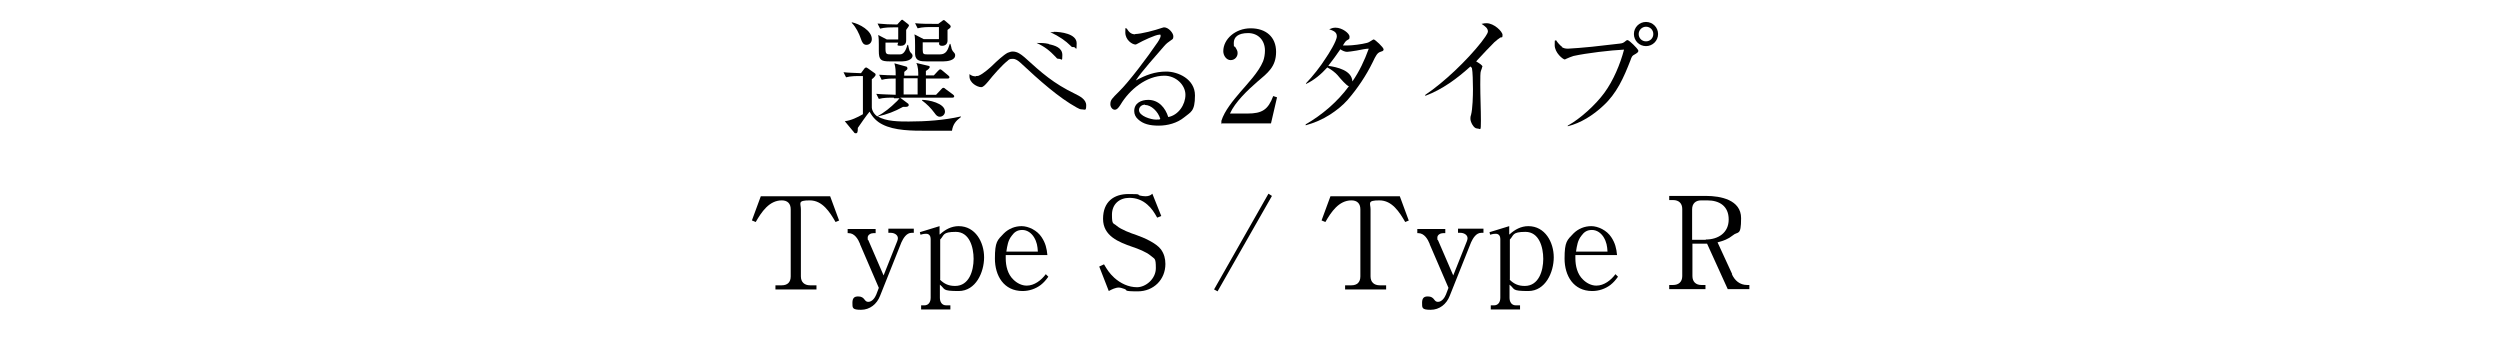 <?xml version="1.0" encoding="UTF-8"?>
<svg xmlns="http://www.w3.org/2000/svg" version="1.1" viewBox="0 0 786 107">
  <!-- Generator: Adobe Illustrator 28.7.1, SVG Export Plug-In . SVG Version: 1.2.0 Build 142)  -->
  <g>
    <g id="_レイヤー_1" data-name="レイヤー_1">
      <g>
        <path d="M281,30.7c-1.6,0-3.2,0-4.7.4l-.8-1.6c2,.2,4.1.2,6.1.3v-5.1c-1.5,0-3,0-4.4.4l-.8-1.6c1.7.1,3.4.2,5.2.2,0-1.5,0-2.3-.4-3.8l3.6,1c.3,0,.5.3.5.6s-.1.4-1,1.1c0,.4,0,.8,0,1.2h4.4c0-1.3,0-2.8-.6-4l3.8.9c.3,0,.4.2.4.4,0,.4-.8,1-1.2,1.2v1.4h2.5l1.3-1.4c.3-.3.5-.5.7-.5s.5.2.7.4l1.8,1.5c.2.2.4.3.4.6s-.3.4-.6.4h-6.8v5.1h3.2l1.6-1.7c.2-.2.4-.5.7-.5s.6.3.7.4l2.3,1.7c.2.2.4.3.4.6s-.3.4-.6.4h-16.4l2.4,1.8c.2.1.3.3.3.5,0,.5-.5.6-1.1.6h-.7c-2.7,1.5-4.9,2.3-7.9,3,2.5,1.6,6.8,1.6,9.7,1.6,5.3,0,11.2-.4,16.4-1.6v.2c-1.6,1.2-2.5,2.3-2.8,4.3-2.7,0-5.4,0-8.2,0-4.2,0-9.9,0-13.7-2-1.6-.8-3-2.1-4-4-.8.9-3.1,4.2-3.7,5.1,0,1.2-.1,1.7-.6,1.7s-.5-.2-.6-.3l-2.9-3.5c1.9-.2,4-1.2,5.7-2.2v-12h-.6c-1.6,0-3.2,0-4.7.4l-.8-1.6c1.8.2,3.6.2,5.5.3l1.1-1.5c.2-.2.4-.3.5-.3s.3.1.6.3l2.1,1.5c.2.1.3.3.3.5s-.3.6-.5.8c-.2.2-.4.4-.7.6,0,.1,0,.4,0,.7,0,1,0,7.6,0,8.2,0,.6.4,1.4.7,1.8.3.4.6.7,1,1,2.2-1.2,4.2-2.8,6-4.6.4-.3.6-.7,1-1.1h-1.7ZM274.1,12.3c0,1-.7,1.8-1.7,1.8s-1.4-.9-1.7-1.8c-.6-1.8-1.6-3.8-2.9-5.1v-.2c2.4.5,6.3,2.6,6.3,5.3ZM282.5,8.6h-1.1c-1.6,0-3.2,0-4.7.4l-.8-1.6c2,.2,4.1.3,6.1.3h.1l1-1.1c.3-.3.4-.4.5-.4.2,0,.3.1.5.3l1.3,1c.2.1.4.4.4.5s-.2.5-.9,1.4v.6c0,.9,0,2.2,0,2.7s-.1,1.7-1.7,1.7-.9-.4-.8-1h-4c0,3.4-.2,3.7,1.6,3.7h3c1.4,0,2-2,2.3-3h.2c.4,1.9.5,2.2,1,2.6.2.2.4.5.4.8,0,1.4-2.2,1.8-3.2,1.8h-4c-2.8,0-3.4-.5-3.4-3.3v-1.9c0-.9,0-2.3-.2-3.1l2.7,1.4h3.6v-3.8ZM284.1,29.7h4.4v-5.1h-4.4c0,1.7,0,3.4,0,5.1ZM295.5,8.5h-2.3c-1.6,0-3.2,0-4.7.4l-.8-1.6c2,.2,4.1.2,6.1.2h1.2l1.2-.9c.3-.2.4-.3.5-.3.2,0,.3.1.5.3l1.3,1.1c.2.2.4.4.4.6,0,.4-.3.6-1,1.1v.8c0,.8,0,1.7,0,2.6s-.6,1.6-1.7,1.6-1-.7-.9-1.1h-5.2v2.4c0,1.3.3,1.4,1.4,1.4h4c2,0,2.5-1.4,3.1-3.3h.2c.2.8.4,1.3.4,1.6.2.5.4.8.8,1.2.2.2.3.4.3.8,0,1.6-2.5,1.9-3.7,1.9h-5.2c-2,0-3.6-.1-3.7-2.3,0-.8,0-1.7,0-2.6s0-2.8-.2-3.6l2.9,1.5h4.8v-3.8ZM297.1,35.1c0,.9-.8,1.6-1.6,1.6s-1.2-.5-1.7-1.2c-1.1-1.5-2.4-2.8-3.9-3.9v-.2c2,0,7.2,1,7.2,3.7Z"/>
        <path d="M306.9,23.9c.4,0,.7,0,1-.2,1.2-.5,3.4-2.4,4.3-3.3,1-1,3.4-3.2,4.6-3.8.6-.2,1-.4,1.6-.4,1.5,0,2.6.9,3.7,1.8,5.5,5,9.1,8.2,15.9,11.5,1.4.7,3.5,1.7,3.5,3.6s-.4,1.3-1.2,1.3-1-.2-1.8-.6c-5.6-3.1-11.6-8.4-17.7-14.1-.7-.6-1.4-1.2-2.4-1.2s-1.2.2-1.6.6c-1.8,1.4-4.6,4.6-6.1,6.5-.7.8-1.5,1.8-2.2,1.8-1.2,0-3.7-1.3-3.7-3.4s0-.5,0-.7c.6.5,1.2.7,2,.7ZM329.8,13.9c1.9.4,4.2,1.1,4.2,3.4s-.2,1.2-1,1.2-.7-.2-1.1-.6c-1.9-2-3.4-3.2-6-4.4,1.4,0,2.5,0,3.8.3ZM331.3,10c2.2,0,7.2.6,7.2,3.6s-.2,1.2-.9,1.2-.6,0-1.1-.5c-1.4-1.4-3.5-2.9-6.3-4.2.6,0,.8,0,1.1,0Z"/>
        <path d="M356.8,10.7c2,0,6.4-1.2,8.4-1.9.6-.2.7-.2.8-.2,1.4,0,2.9,1.8,2.9,2.8s-.3.9-.8,1.3c-.9.6-1.4,1-2.1,1.8-2.3,2.7-7.2,8.1-8.9,10.8,3.1-1.7,6-2.8,9.6-2.8s9,2.3,9,7.5-1.4,5.2-3.4,6.9c-2.2,1.8-5.2,2.6-8,2.6s-4.9-.5-6.5-2c-.8-.7-1.2-1.6-1.2-2.6,0-2.5,2.2-3.5,4.4-3.5,3.3,0,5.4,2.5,6.3,5.4,3.2-.6,5.4-3.9,5.4-7s-3-6-6.6-6c-5.7,0-11,4.4-13.8,9.1-.4.6-1,1.6-1.8,1.6s-1.4-.9-1.4-1.7c0-1.4.5-1.8,2.7-4,3.1-3,9.1-11,11.8-15,.4-.5,1.3-1.9,1.3-2.5s-.2-.4-.4-.4c-1.2,0-5.4,2-6.6,2.7-.4.2-.7.4-.9.4-1,0-3.2-1.4-3.2-3.8s.1-.9.4-1.3c.7,1.1,1.3,1.9,2.8,1.9ZM360,32.9c-1,0-1.9.7-1.9,1.7,0,1.9,3.8,3,5.3,3s.9,0,1.4-.2c-.7-2.4-2.9-4.4-4.8-4.4Z"/>
        <path d="M384,39.1v-1.1c1-3.2,3.7-6.4,5.9-9,2.4-2.8,5.8-6.3,7.2-9.7.4-1,.6-2.3.6-3.4,0-3.2-2.1-5.5-5.3-5.5s-4.5,1.3-4.5,3.1.2.9.4,1.2c.6,1,.8,1.3.8,2,0,1.2-.9,2.2-2.2,2.2s-2.3-1.4-2.3-2.8c0-3.8,3.8-7.2,8.6-7.2s8,2.7,8,7.4-2.6,6.6-5.9,9.4c-3,2.6-7,6.4-8.6,10h5.5c4.6,0,6.5-1.2,8.1-5.5l1.2.4-1.9,8.2h-15.7Z"/>
        <path d="M420.6,23.7c-.8-.9-2.1-1.9-3.3-2.5-1.9,2.1-4.1,4-6.7,5.2v-.2c2.1-2.2,4.5-5.2,6.2-7.9.9-1.3,3.5-5.4,3.5-6.9s-1.4-1.8-2.4-2.2c.7-.3,1.2-.5,2-.5,2.1,0,4.4,1.8,4.4,2.8s-.2.7-1,1.3c-.3.2-.8,1-1.1,1.5.5,0,.9,0,1.4,0,1.6,0,4.6-.4,6.1-.8.6-.1,1.2-.6,1.6-.8.2-.1.4-.3.6-.3.4,0,3.1,2.5,3.1,3.1s-.5.6-1,.8c-1,.3-1.5,1.3-2.4,3.2-2.1,4.3-4.8,8.3-7.9,11.9-1.6,1.8-3.5,3.3-5.5,4.6-2.5,1.6-4.9,2.6-7.7,3.4v-.3c5.2-3,10-7.1,13.6-12-.6,0-2.7-2.4-3.6-3.5ZM430.3,15.3c-.8,0-2.3.3-3.8.6-1.3.2-2.5.4-3,.4-.7,0-1.5-.4-2.1-.8-1.1,1.6-2.6,3.7-3.8,5.2,2.8.4,7.4,1.4,7.6,4.9,2.2-3.2,3.8-6.6,5.1-10.2Z"/>
        <path d="M466,21c0,.3-.3,1-.4,1.3-.2.4-.2,2.1-.2,4.3,0,3.8.2,7.6.2,11.3s-.1,2.5-1.2,2.5-2.1-2.1-2.1-3,.1-.9.2-1.3c.5-1.9.6-6,.6-8.1s-.1-5.6-.3-6.4c0-.3-.2-.4-.5-.7-4.2,3.8-8.8,7.2-14.1,9.2l-.2-.2c6-4,13.2-10.9,17.7-16.6.6-.8,2.1-2.7,2.1-3.4,0-1-.8-1.6-2-2.4.9-.2,1.2-.2,1.6-.2,2.3,0,5,2.6,5,3.7s-.3.6-.7.8c-.3.2-1.4,1-1.9,1.5-1.2,1.2-3.8,3.9-5.7,6,1,.6,2,1.2,2,1.7Z"/>
        <path d="M491,14.8c.7.4,1.2.5,2,.5s5.6-.4,7.5-.6c1.8-.2,7.2-.8,8.8-1,.8-.1,1.1-.2,1.8-.8.2-.2.4-.3.6-.3.3,0,1.4,1,1.8,1.4.6.6,1.6,1.6,1.6,2s-.4.7-1.3,1.2c-.6.3-.8.6-1.2,1.8-2.1,5.4-4.3,10.4-8.6,14.3-3.1,2.9-7,5.4-11.1,6.4v-.2c4-2.2,8.8-6.6,11.5-10.3,2.8-3.8,5-9,6.2-13.6-4.3.2-11.8,1.1-15.9,2-.7.2-1.6.6-2.3.9s-.3.2-.4.2c-.6,0-3.2-2.1-3.2-4.5s.1-1,.4-1.6c.4.7,1.4,1.8,2,2.2ZM521.3,10.7c0,2.1-1.7,3.8-3.8,3.8s-3.8-1.7-3.8-3.8,1.7-3.8,3.8-3.8,3.8,1.7,3.8,3.8ZM517.5,8.4c-1.2,0-2.3,1-2.3,2.3s1,2.3,2.3,2.3,2.3-1,2.3-2.3-1-2.3-2.3-2.3Z"/>
        <path d="M263.9,69.3l-1.2.5c-1.8-3.1-4.1-6.8-8.1-6.8s-2.8.9-2.8,2.8v21.1c0,1.8,1.1,2.8,2.9,2.8h2v1.3h-12.9v-1.3h2c1.8,0,2.8-1,2.8-2.8v-21.1c0-1.8-1-2.8-2.8-2.8-4,0-6.4,3.7-8.2,6.8l-1.2-.5,2.8-7.6h21.8l2.8,7.6Z"/>
        <path d="M270.4,76.7c-.6-1.5-1.7-3.4-3.6-3.4h-.3v-1.3h8.8v1.3h-.7c-.8,0-1.8.5-1.8,1.4s0,.6.2.8l4.8,11.1,4.3-10.8c.1-.3.2-.6.2-.9,0-1.1-1.2-1.7-2.2-1.7h-.8v-1.3h8v1.3h-.7c-1.6,0-2.6,1.7-3.2,3l-6.7,16.8c-1,2.6-3.2,4.4-6,4.4s-2.7-.6-2.7-2.2.7-2,1.8-2,1.6.4,2.1,1.1c.3.4.6.6,1.1.6,1.2,0,2.1-1.3,2.5-2.3l.8-2.1-5.9-13.7Z"/>
        <path d="M295.5,73.7c1.6-1.5,3.6-2.6,5.9-2.6,5.3,0,8,5.1,8,9.8s-2.6,10.6-8,10.6-4.1-.6-5.9-2v4.1c0,1.3.6,2.4,2,2.4h1.3v1.3h-9.2v-1.3h1c1.4,0,2-1.1,2-2.4v-18.5c0-.8-.4-1.6-1.4-1.6s-1.3.2-1.8.3l-.2-.8,6.2-1.9v2.6ZM295.5,87.9c1.4,1.4,2.8,2,4.8,2,4.4,0,5.8-4.8,5.8-8.5s-1.3-8.5-5.6-8.5-3.6,1.1-4.9,2.4v12.6Z"/>
        <path d="M316.2,80.3v.9c0,2.4.6,5,2.4,6.7,1.1,1.1,2.6,1.9,4.2,1.9,2.4,0,4.6-1.7,6-3.6l.8.8c-.8,1.1-1.4,1.8-2.4,2.6-1.6,1.2-3.6,1.9-5.7,1.9-5.9,0-8.7-4.8-8.7-10.2s.8-5.8,2.8-7.9c1.5-1.5,3.5-2.3,5.6-2.3s4.9,1.3,6.3,3.5c1.2,1.8,1.6,3.5,1.8,5.6h-13.1ZM326.3,79.1c-.1-1.7-.3-3-1.2-4.5-.8-1.3-2.1-2.3-3.7-2.3s-2.5.7-3.3,1.8c-1.2,1.5-1.4,3.1-1.7,5h10Z"/>
        <path d="M363.8,68.4c-.9-1.6-1.7-2.9-3.1-4.1-1.6-1.4-3.5-2.1-5.6-2.1-3.2,0-5.5,2-5.5,5.3s.4,2.5,1.5,3.5c1.4,1.2,4.4,2.3,6.2,2.9,2.3.8,6.2,2.5,7.7,4.5,1,1.4,1.4,2.9,1.4,4.6,0,4.9-3.7,8.6-8.7,8.6s-2.9-.4-4.3-.8c-.8-.3-1.3-.4-1.6-.4-1.1,0-2.3.6-3.2,1.1l-3-7.7,1.5-.7c1,1.7,1.7,2.8,3.2,4.2,2,1.8,4.5,3,7.2,3s5.9-2.6,5.9-6-.4-2.8-1.6-3.9c-1.4-1.2-4-2.2-5.8-2.8-4.3-1.5-9.2-3.4-9.2-8.8s3.4-7.8,8-7.8,2.4.2,3.7.5c.5.1,1,.2,1.6.2.9,0,1.6-.2,2.2-.8l2.8,7-1.2.5Z"/>
        <path d="M381.7,91l17.1-30.1,1.1.7-17.1,30-1.1-.6Z"/>
        <path d="M443,69.3l-1.2.5c-1.8-3.1-4.1-6.8-8.1-6.8s-2.8.9-2.8,2.8v21.1c0,1.8,1.1,2.8,2.9,2.8h2v1.3h-12.9v-1.3h2c1.8,0,2.8-1,2.8-2.8v-21.1c0-1.8-1-2.8-2.8-2.8-4,0-6.4,3.7-8.2,6.8l-1.2-.5,2.8-7.6h21.8l2.8,7.6Z"/>
        <path d="M449.5,76.7c-.6-1.5-1.7-3.4-3.6-3.4h-.3v-1.3h8.8v1.3h-.7c-.8,0-1.8.5-1.8,1.4s0,.6.2.8l4.8,11.1,4.3-10.8c.1-.3.2-.6.2-.9,0-1.1-1.2-1.7-2.2-1.7h-.8v-1.3h8v1.3h-.7c-1.6,0-2.6,1.7-3.2,3l-6.7,16.8c-1,2.6-3.2,4.4-6,4.4s-2.7-.6-2.7-2.2.7-2,1.8-2,1.6.4,2.1,1.1c.3.4.6.6,1.1.6,1.2,0,2.1-1.3,2.5-2.3l.8-2.1-5.9-13.7Z"/>
        <path d="M474.6,73.7c1.6-1.5,3.6-2.6,5.9-2.6,5.3,0,8,5.1,8,9.8s-2.6,10.6-8,10.6-4.1-.6-5.9-2v4.1c0,1.3.6,2.4,2,2.4h1.3v1.3h-9.2v-1.3h1c1.4,0,2-1.1,2-2.4v-18.5c0-.8-.4-1.6-1.4-1.6s-1.3.2-1.8.3l-.2-.8,6.2-1.9v2.6ZM474.6,87.9c1.4,1.4,2.8,2,4.8,2,4.4,0,5.8-4.8,5.8-8.5s-1.3-8.5-5.6-8.5-3.6,1.1-4.9,2.4v12.6Z"/>
        <path d="M495.3,80.3v.9c0,2.4.6,5,2.4,6.7,1.1,1.1,2.6,1.9,4.2,1.9,2.4,0,4.6-1.7,6-3.6l.8.8c-.8,1.1-1.4,1.8-2.4,2.6-1.6,1.2-3.6,1.9-5.7,1.9-5.9,0-8.7-4.8-8.7-10.2s.8-5.8,2.8-7.9c1.5-1.5,3.5-2.3,5.6-2.3s4.9,1.3,6.3,3.5c1.2,1.8,1.6,3.5,1.8,5.6h-13.1ZM505.4,79.1c-.1-1.7-.3-3-1.2-4.5-.8-1.3-2.1-2.3-3.7-2.3s-2.5.7-3.3,1.8c-1.2,1.5-1.4,3.1-1.7,5h10Z"/>
        <path d="M544.5,86.2c.9,2,2.5,3.4,4.8,3.4h.7v1.3h-6.8l-6.5-14.3h-4.6v10.2c0,1.8,1.1,2.8,2.8,2.8h1.3v1.3h-11.4v-1.3h1.2c1.8,0,2.9-1,2.9-2.8v-21.1c0-1.8-1.1-2.8-2.9-2.8h-1.2v-1.3h11.6c4.5,0,11,1.2,11,7s-1,4-2.6,5.4c-1.5,1.2-2.9,1.7-4.8,2.2l4.6,10ZM536.3,75.3c3.9,0,7.2-2.1,7.2-6.3s-2.9-6-6.7-6h-2c-1.7,0-2.8,1-2.8,2.8v9.6h4.3Z"/>
      </g>
    </g>
  </g>
</svg>